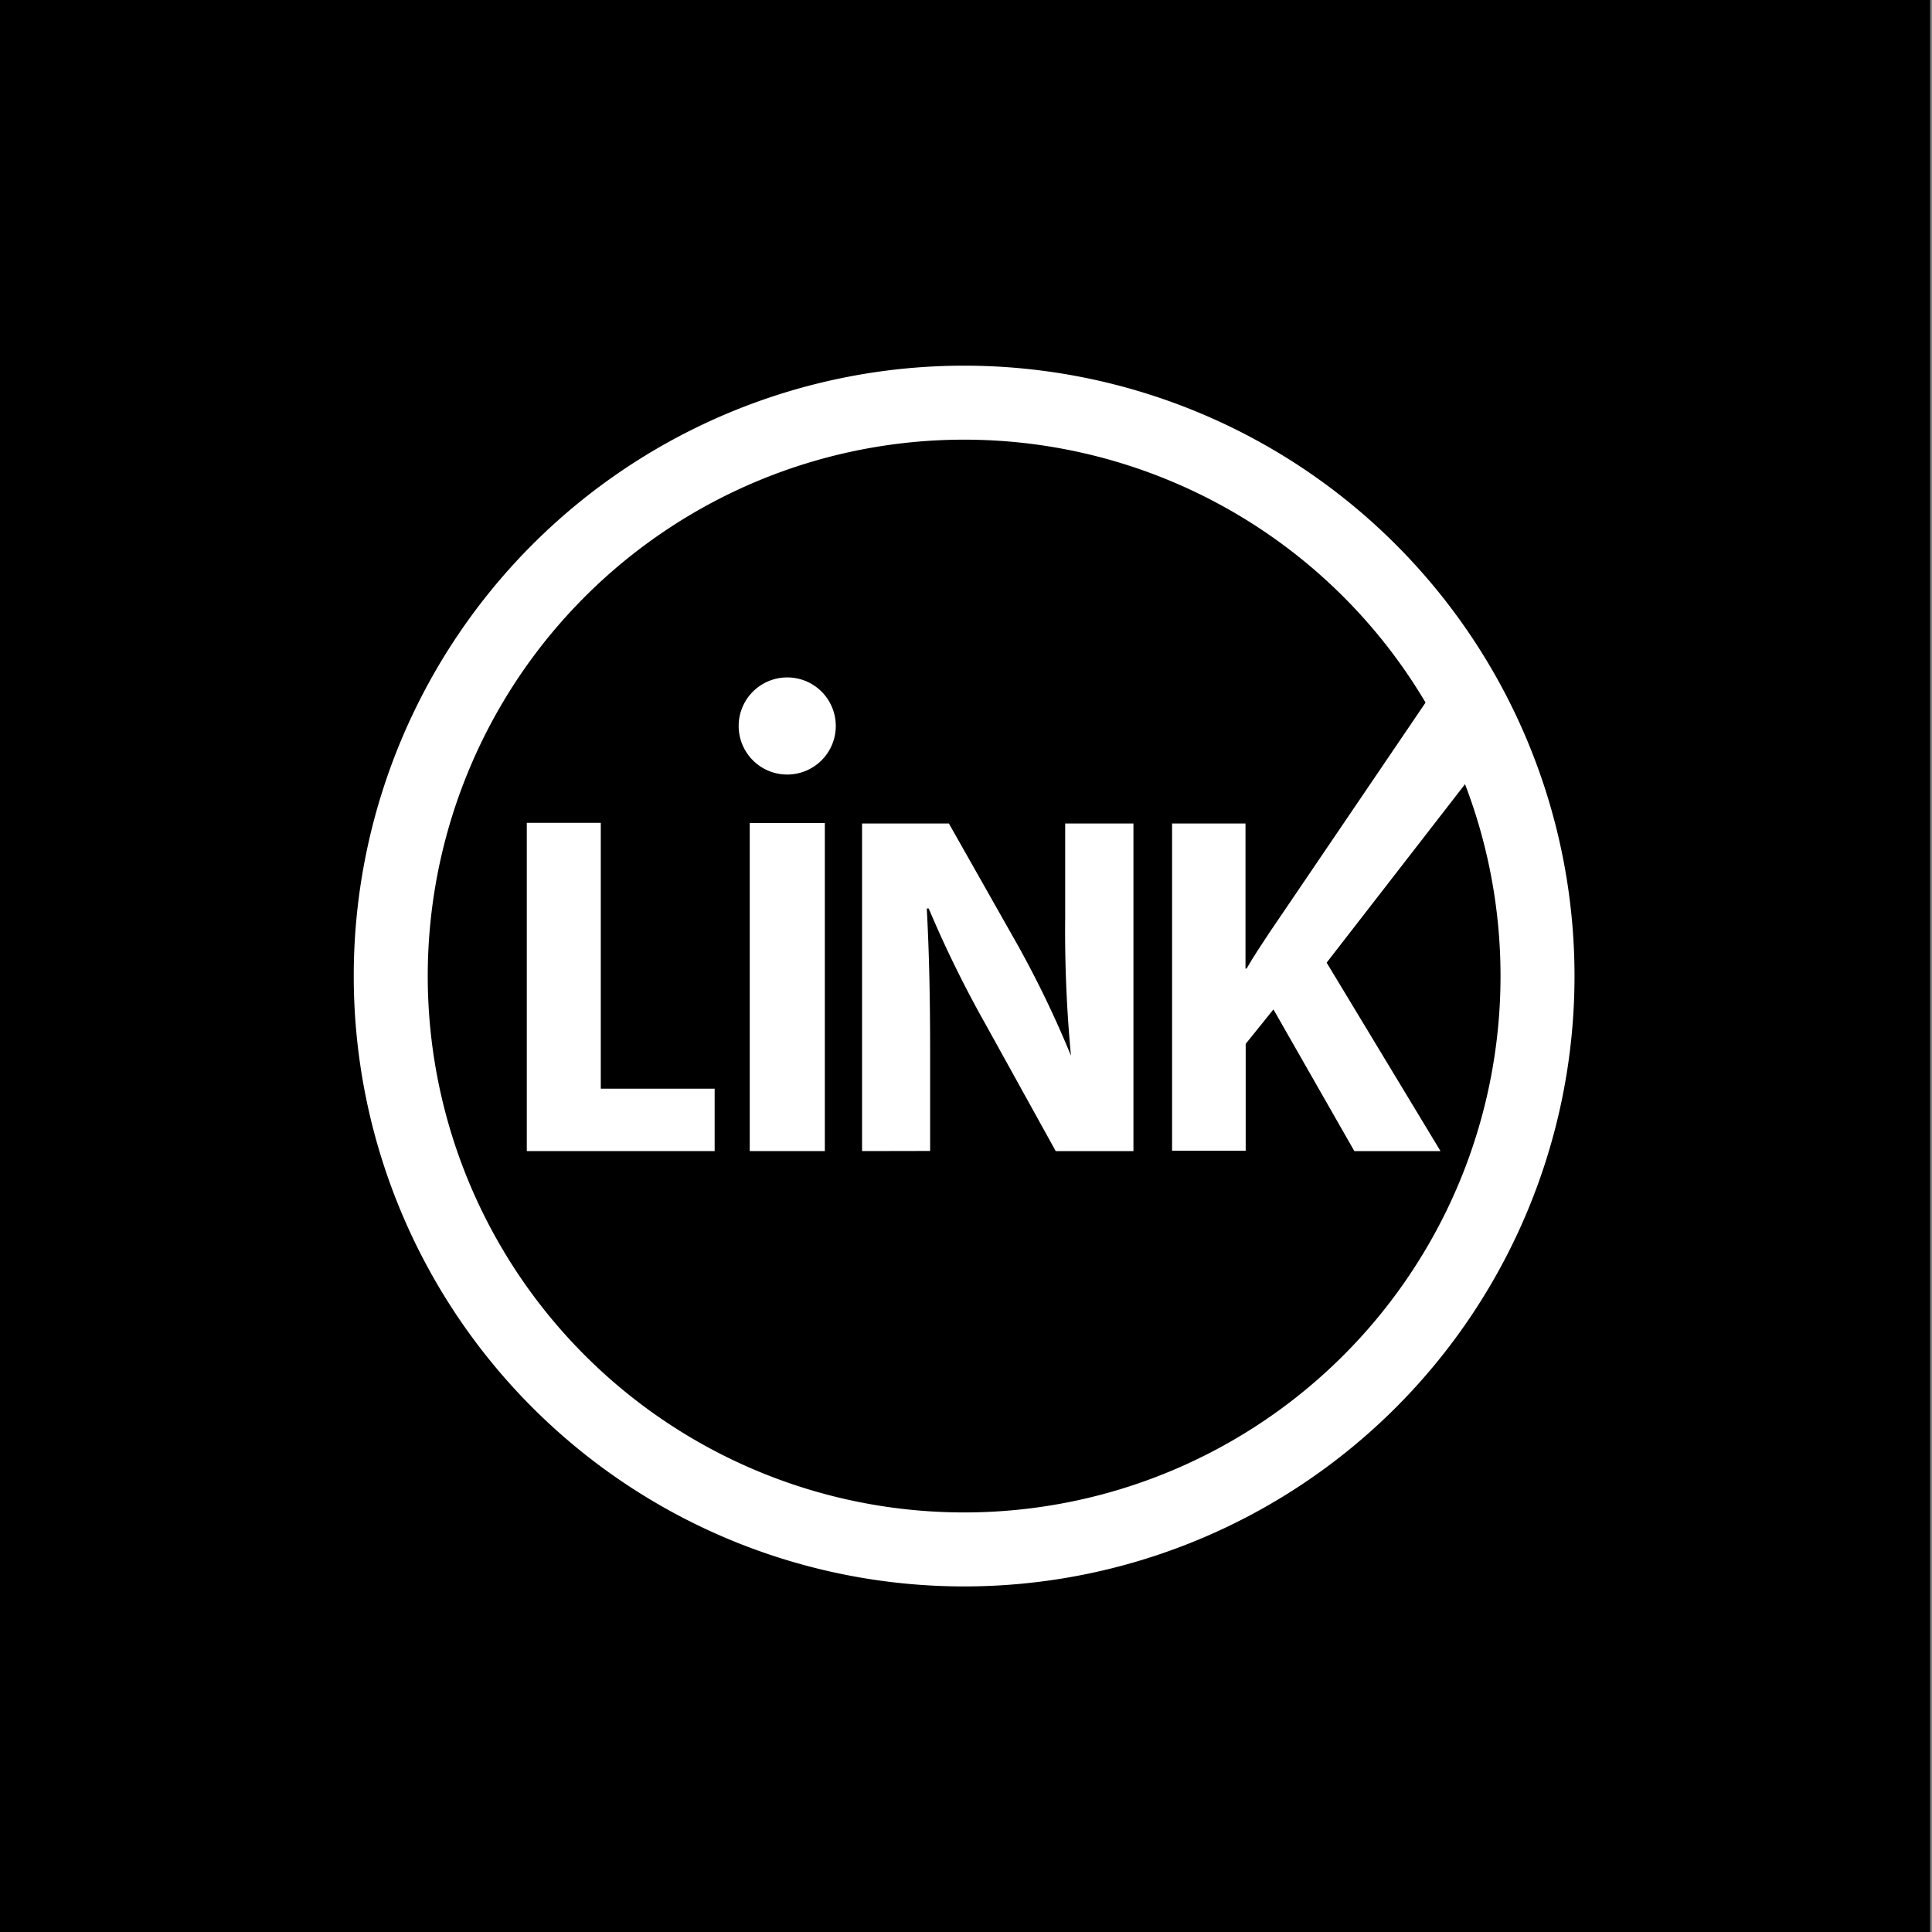 <svg id="Capa_1" data-name="Capa 1" xmlns="http://www.w3.org/2000/svg" viewBox="0 0 300 300"><rect x="0" y="0" width="300" height="300" fill="#808080" stroke="none"/><defs><style>.cls-1{fill:#fff;}</style></defs><rect x="-0.29" width="300" height="300"/><g id="Layer_1-3" data-name="Layer 1-3"><g id="Group"><path class="cls-1" d="M149.71,56.78a94.78,94.78,0,1,0,94.78,94.78A94.79,94.79,0,0,0,149.71,56.78Zm0,178.07A83.29,83.29,0,1,1,233,151.56,83.28,83.28,0,0,1,149.71,234.85Z"/><polygon id="Shape-3" class="cls-1" points="81.8 127.77 93.29 127.77 93.29 169.05 110.97 169.05 110.97 178.74 81.8 178.74 81.8 127.77"/><path id="Shape-4" class="cls-1" d="M133.86,178.74V127.87h13.48l10.57,18.67a159.83,159.83,0,0,1,8.39,17.39h0a205.28,205.28,0,0,1-.9-21.33V127.87H176v50.87H163.93l-10.88-19.67a176.15,176.15,0,0,1-8.84-18h-.3c.37,6.8.52,14,.52,22.29v15.36Z"/><path id="Shape-5" class="cls-1" d="M182,127.87H193.4V150.4h.17c1.14-2,2.37-3.77,3.55-5.59L223.8,105.5l6.47,12.68L206,149.48l17.68,29.26H210.3l-12.56-22-4.31,5.35v16.59H182v-50.8Z"/><rect id="Rectangle-path" class="cls-1" x="116.42" y="127.8" width="11.66" height="50.94"/><path id="Shape-6" class="cls-1" d="M129.78,112.73a7.54,7.54,0,1,1-7.53-7.54,7.53,7.53,0,0,1,7.53,7.54h0"/></g></g></svg>